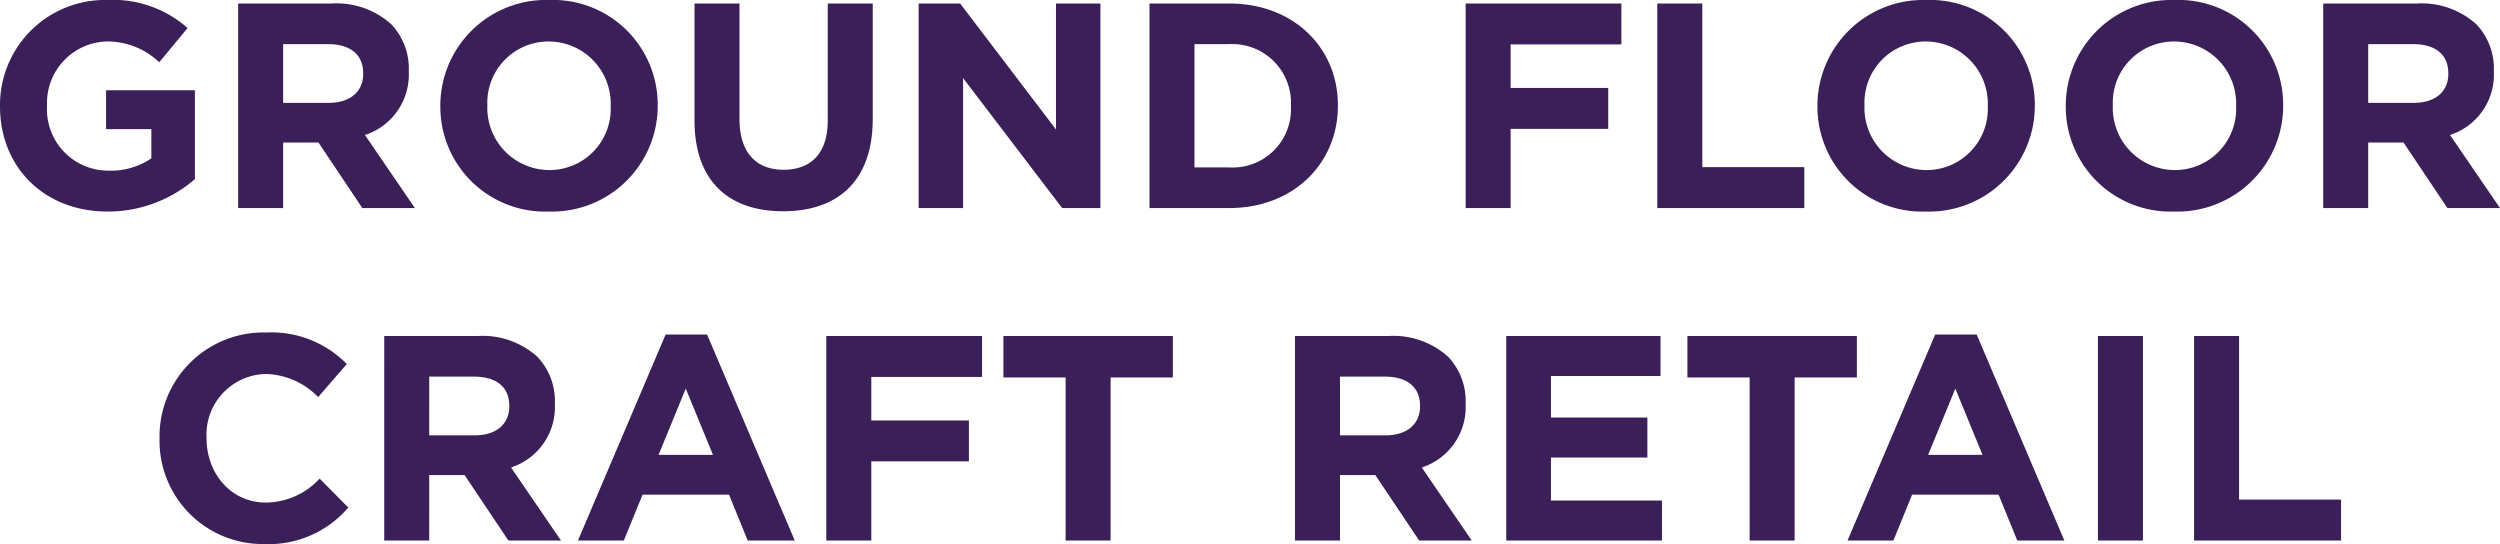 <svg xmlns="http://www.w3.org/2000/svg" viewBox="669.214 3057.352 248.124 53.996"><defs><style>.a{fill:#3b1f59;}</style></defs><path class="a" d="M-113.114.348a13.176,13.176,0,0,0,8.671-3.219v-8.816h-8.816V-7.83h4.495v2.9a7.126,7.126,0,0,1-4.205,1.218,6.082,6.082,0,0,1-6.148-6.438v-.058a6.1,6.1,0,0,1,5.829-6.322,7.475,7.475,0,0,1,5.307,2.059l2.813-3.393a11.146,11.146,0,0,0-7.975-2.784,10.419,10.419,0,0,0-10.643,10.5v.058C-123.786-4.089-119.436.348-113.114.348ZM-100.151,0h4.466V-6.5h3.509l4.35,6.5h5.22l-4.959-7.25a6.3,6.3,0,0,0,4.35-6.293V-13.6a6.372,6.372,0,0,0-1.74-4.64A8.09,8.09,0,0,0-90.871-20.3h-9.28Zm4.466-10.44v-5.829h4.437c2.175,0,3.509.986,3.509,2.9v.058c0,1.711-1.247,2.871-3.422,2.871ZM-69.325.348a10.5,10.5,0,0,0,10.817-10.5v-.058a10.4,10.4,0,0,0-10.759-10.44,10.5,10.5,0,0,0-10.817,10.5v.058A10.4,10.4,0,0,0-69.325.348Zm.058-4.118a6.167,6.167,0,0,1-6.148-6.38v-.058a6.071,6.071,0,0,1,6.09-6.322,6.167,6.167,0,0,1,6.148,6.38v.058A6.071,6.071,0,0,1-69.266-3.77Zm23.2,4.089c5.452,0,8.9-3.016,8.9-9.164V-20.3h-4.466V-8.671c0,3.219-1.653,4.872-4.379,4.872s-4.379-1.711-4.379-5.017V-20.3h-4.466V-8.7C-54.853-2.726-51.518.319-46.066.319ZM-32.61,0H-28.2V-12.9L-18.371,0h3.8V-20.3H-18.98V-7.8l-9.512-12.5H-32.61ZM-9.7,0h7.917C4.6,0,9-4.437,9-10.15v-.058C9-15.921,4.6-20.3-1.783-20.3H-9.7Zm4.466-4.031V-16.269h3.451A5.83,5.83,0,0,1,4.336-10.15v.058A5.784,5.784,0,0,1-1.783-4.031ZM21.678,0h4.466V-7.859H35.83v-4.06H26.144V-16.24H37.135V-20.3H21.678ZM40.7,0H55.289V-4.06H45.168V-20.3H40.7ZM67.353.348A10.5,10.5,0,0,0,78.17-10.15v-.058a10.4,10.4,0,0,0-10.759-10.44,10.5,10.5,0,0,0-10.817,10.5v.058A10.4,10.4,0,0,0,67.353.348Zm.058-4.118a6.167,6.167,0,0,1-6.148-6.38v-.058a6.071,6.071,0,0,1,6.09-6.322A6.167,6.167,0,0,1,73.5-10.15v.058A6.071,6.071,0,0,1,67.411-3.77ZM92,.348a10.5,10.5,0,0,0,10.817-10.5v-.058a10.4,10.4,0,0,0-10.759-10.44,10.5,10.5,0,0,0-10.817,10.5v.058A10.4,10.4,0,0,0,92,.348Zm.058-4.118a6.167,6.167,0,0,1-6.148-6.38v-.058A6.071,6.071,0,0,1,92-16.53a6.167,6.167,0,0,1,6.148,6.38v.058A6.071,6.071,0,0,1,92.061-3.77ZM106.792,0h4.466V-6.5h3.509l4.35,6.5h5.22l-4.959-7.25a6.3,6.3,0,0,0,4.35-6.293V-13.6a6.372,6.372,0,0,0-1.74-4.64,8.09,8.09,0,0,0-5.916-2.059h-9.28Zm4.466-10.44v-5.829H115.7c2.175,0,3.509.986,3.509,2.9v.058c0,1.711-1.247,2.871-3.422,2.871Zm-208.8,43.788a10.376,10.376,0,0,0,8.323-3.625l-2.842-2.871A7.327,7.327,0,0,1-97.4,29.23c-3.48,0-5.887-2.9-5.887-6.38v-.058A6.015,6.015,0,0,1-97.4,16.47a7.492,7.492,0,0,1,5.191,2.291l2.842-3.277a10.474,10.474,0,0,0-8-3.132,10.317,10.317,0,0,0-10.585,10.5v.058A10.247,10.247,0,0,0-97.542,33.348ZM-85.652,33h4.466V26.5h3.509l4.35,6.5h5.22l-4.959-7.25a6.3,6.3,0,0,0,4.35-6.293V19.4a6.372,6.372,0,0,0-1.74-4.64A8.09,8.09,0,0,0-76.371,12.7h-9.28Zm4.466-10.44V16.731h4.437c2.175,0,3.509.986,3.509,2.9v.058c0,1.711-1.247,2.871-3.422,2.871ZM-66.424,33h4.553l1.856-4.553h8.584L-49.576,33h4.669l-8.7-20.445h-4.118Zm8-8.5,2.7-6.583,2.7,6.583ZM-41.775,33h4.466V25.141h9.686v-4.06h-9.686V16.76h10.991V12.7H-41.775Zm23.751,0h4.466V16.818h6.177V12.7H-24.2v4.118h6.177ZM4.741,33H9.207V26.5h3.509l4.35,6.5h5.22l-4.959-7.25a6.3,6.3,0,0,0,4.35-6.293V19.4a6.372,6.372,0,0,0-1.74-4.64A8.09,8.09,0,0,0,14.021,12.7H4.741ZM9.207,22.56V16.731h4.437c2.175,0,3.509.986,3.509,2.9v.058c0,1.711-1.247,2.871-3.422,2.871ZM25.708,33H41.165V29.027H30.145V24.764h9.57V20.791h-9.57V16.673H41.02V12.7H25.708Zm24.157,0h4.466V16.818h6.177V12.7H43.688v4.118h6.177Zm9.715,0h4.553l1.856-4.553h8.584L76.429,33H81.1L72.4,12.555H68.28Zm8-8.5,2.7-6.583,2.7,6.583ZM84.433,33H88.9V12.7H84.433Zm9.541,0h14.587V28.94H98.44V12.7H93.974Z" transform="translate(793 3078)"/></svg>